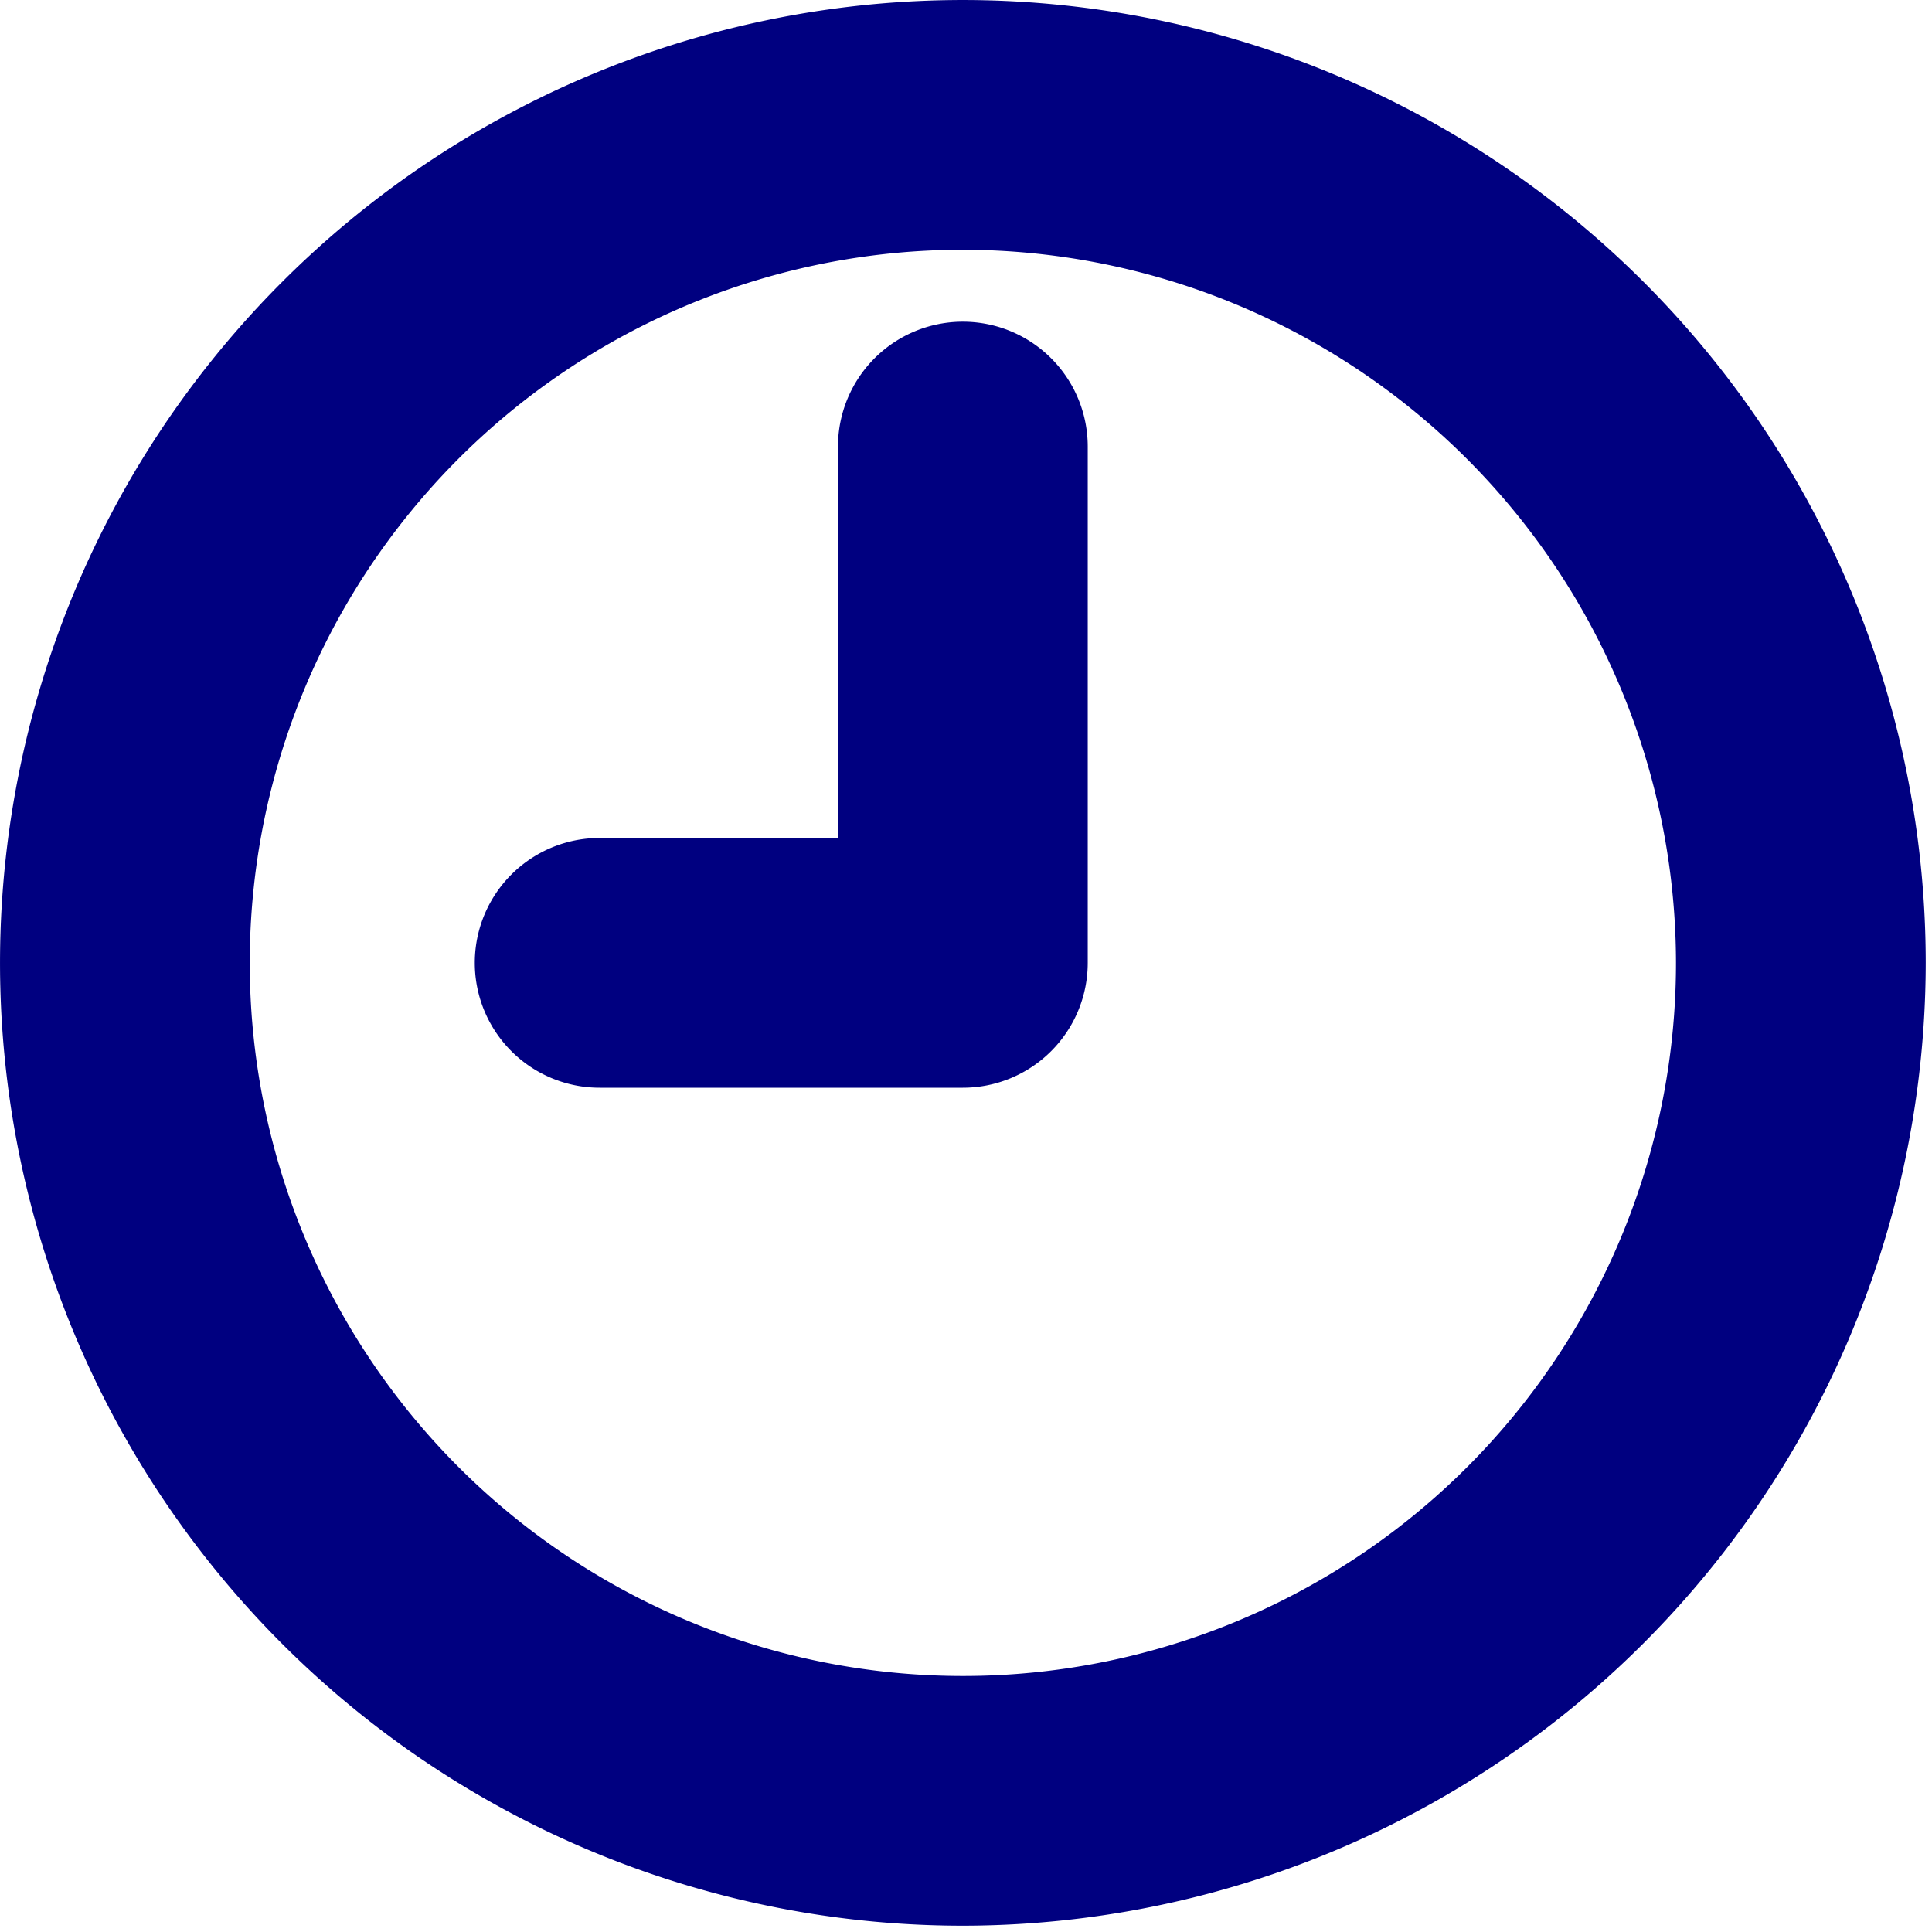 <svg xmlns="http://www.w3.org/2000/svg" width="84" height="84" viewBox="0 0 84 84"><g transform="translate(0 0)"><path d="M41.863,83.727A41.863,41.863,0,1,1,83.727,41.863,41.911,41.911,0,0,1,41.863,83.727Zm0-72.868a31.005,31.005,0,1,0,31.006,31A31.04,31.04,0,0,0,41.863,10.859Z" transform="translate(0 0)" fill="navy"/><path d="M21.221,0a5.43,5.43,0,0,0-5.429,5.429V22.447H5.43a5.429,5.429,0,1,0,0,10.858H21.221a5.431,5.431,0,0,0,5.43-5.429V5.429A5.431,5.431,0,0,0,21.221,0" transform="translate(20.642 13.987)" fill="navy"/></g></svg>